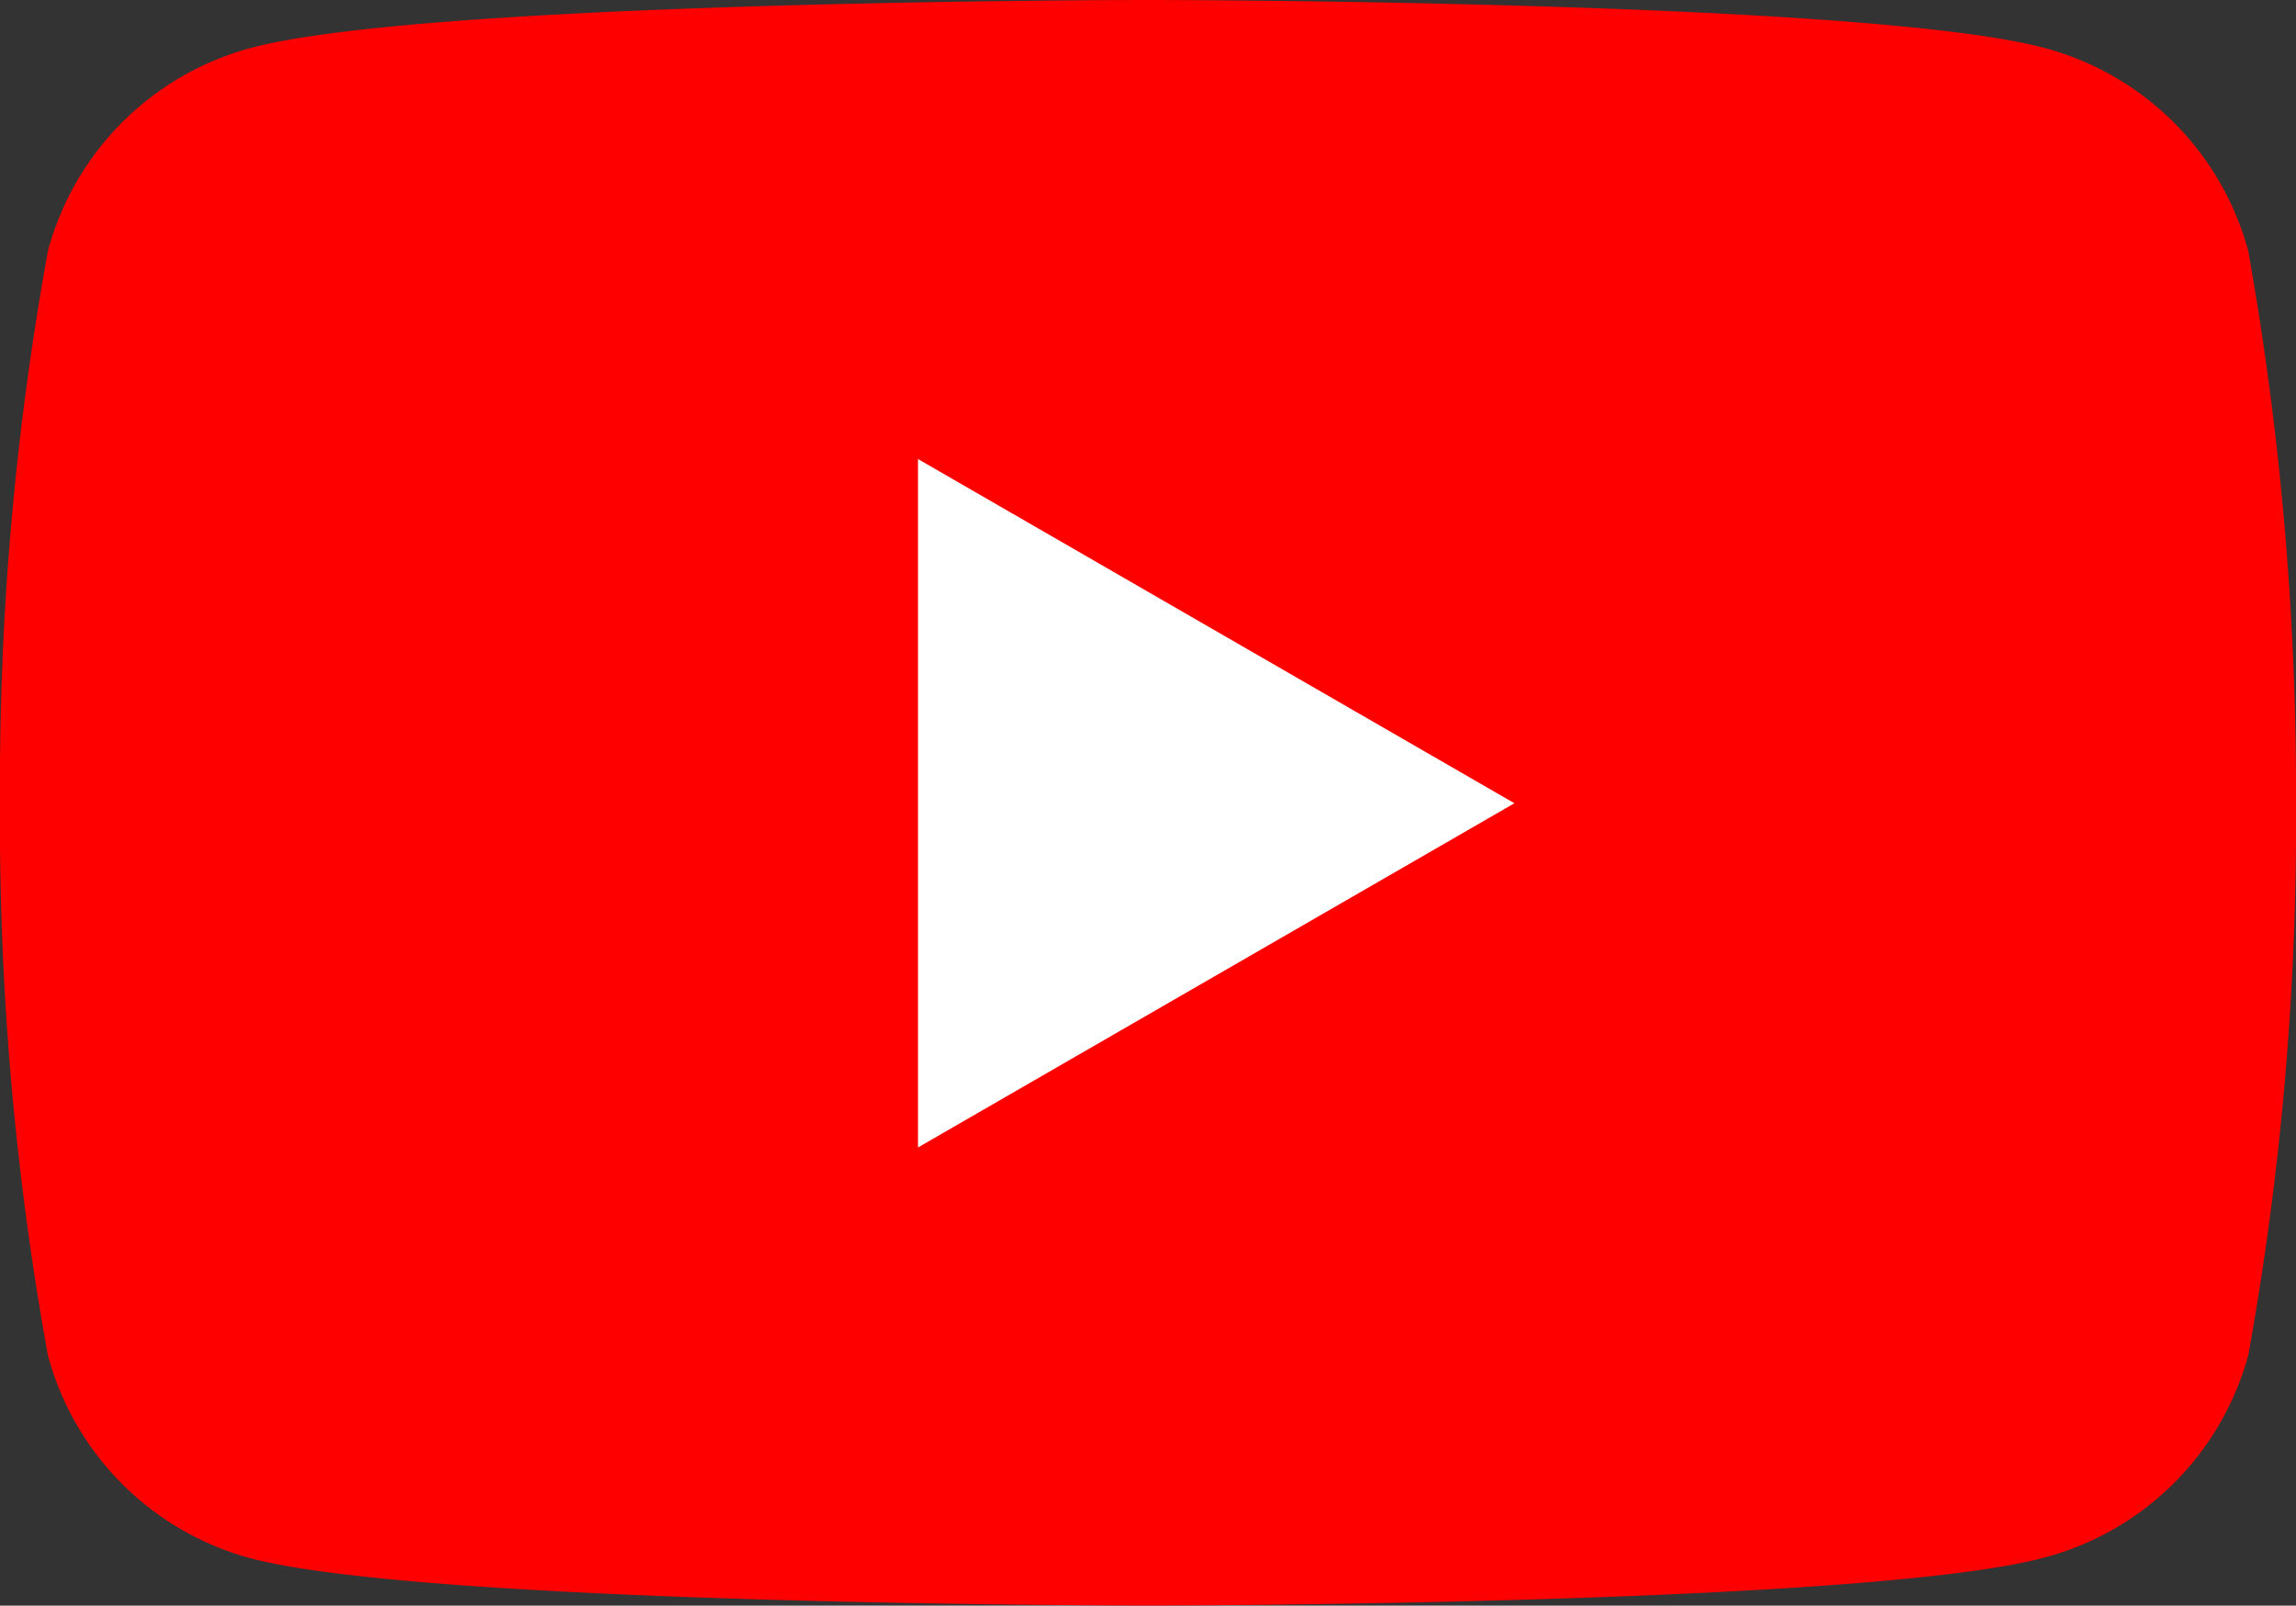 <?xml version="1.0" encoding="UTF-8"?> <svg xmlns="http://www.w3.org/2000/svg" width="28.01" height="19.591" viewBox="0 0 28.01 19.591"><rect x="0" y="0" width="28.01" height="19.591" fill="#333333" stroke="none"/><g id="Youtube" transform="translate(-696 -3379.637)"><path id="Path_2" data-name="Path 2" d="M27.427,3.061A3.51,3.51,0,0,0,24.94.585C22.755,0,14,0,14,0S5.241,0,3.061.585A3.506,3.506,0,0,0,.585,3.061,36.411,36.411,0,0,0,0,9.8a36.411,36.411,0,0,0,.585,6.739,3.506,3.506,0,0,0,2.475,2.475c2.183.576,10.939.576,10.939.576s8.758,0,10.941-.585a3.51,3.51,0,0,0,2.487-2.466A36.551,36.551,0,0,0,28.01,9.8,37.649,37.649,0,0,0,27.427,3.061Z" transform="translate(696 3379.637)" fill="red"></path><path id="Path_3" data-name="Path 3" d="M48.59,32.7l7.276-4.2L48.59,24.3Z" transform="translate(658.609 3360.938)" fill="#fff"></path></g></svg> 